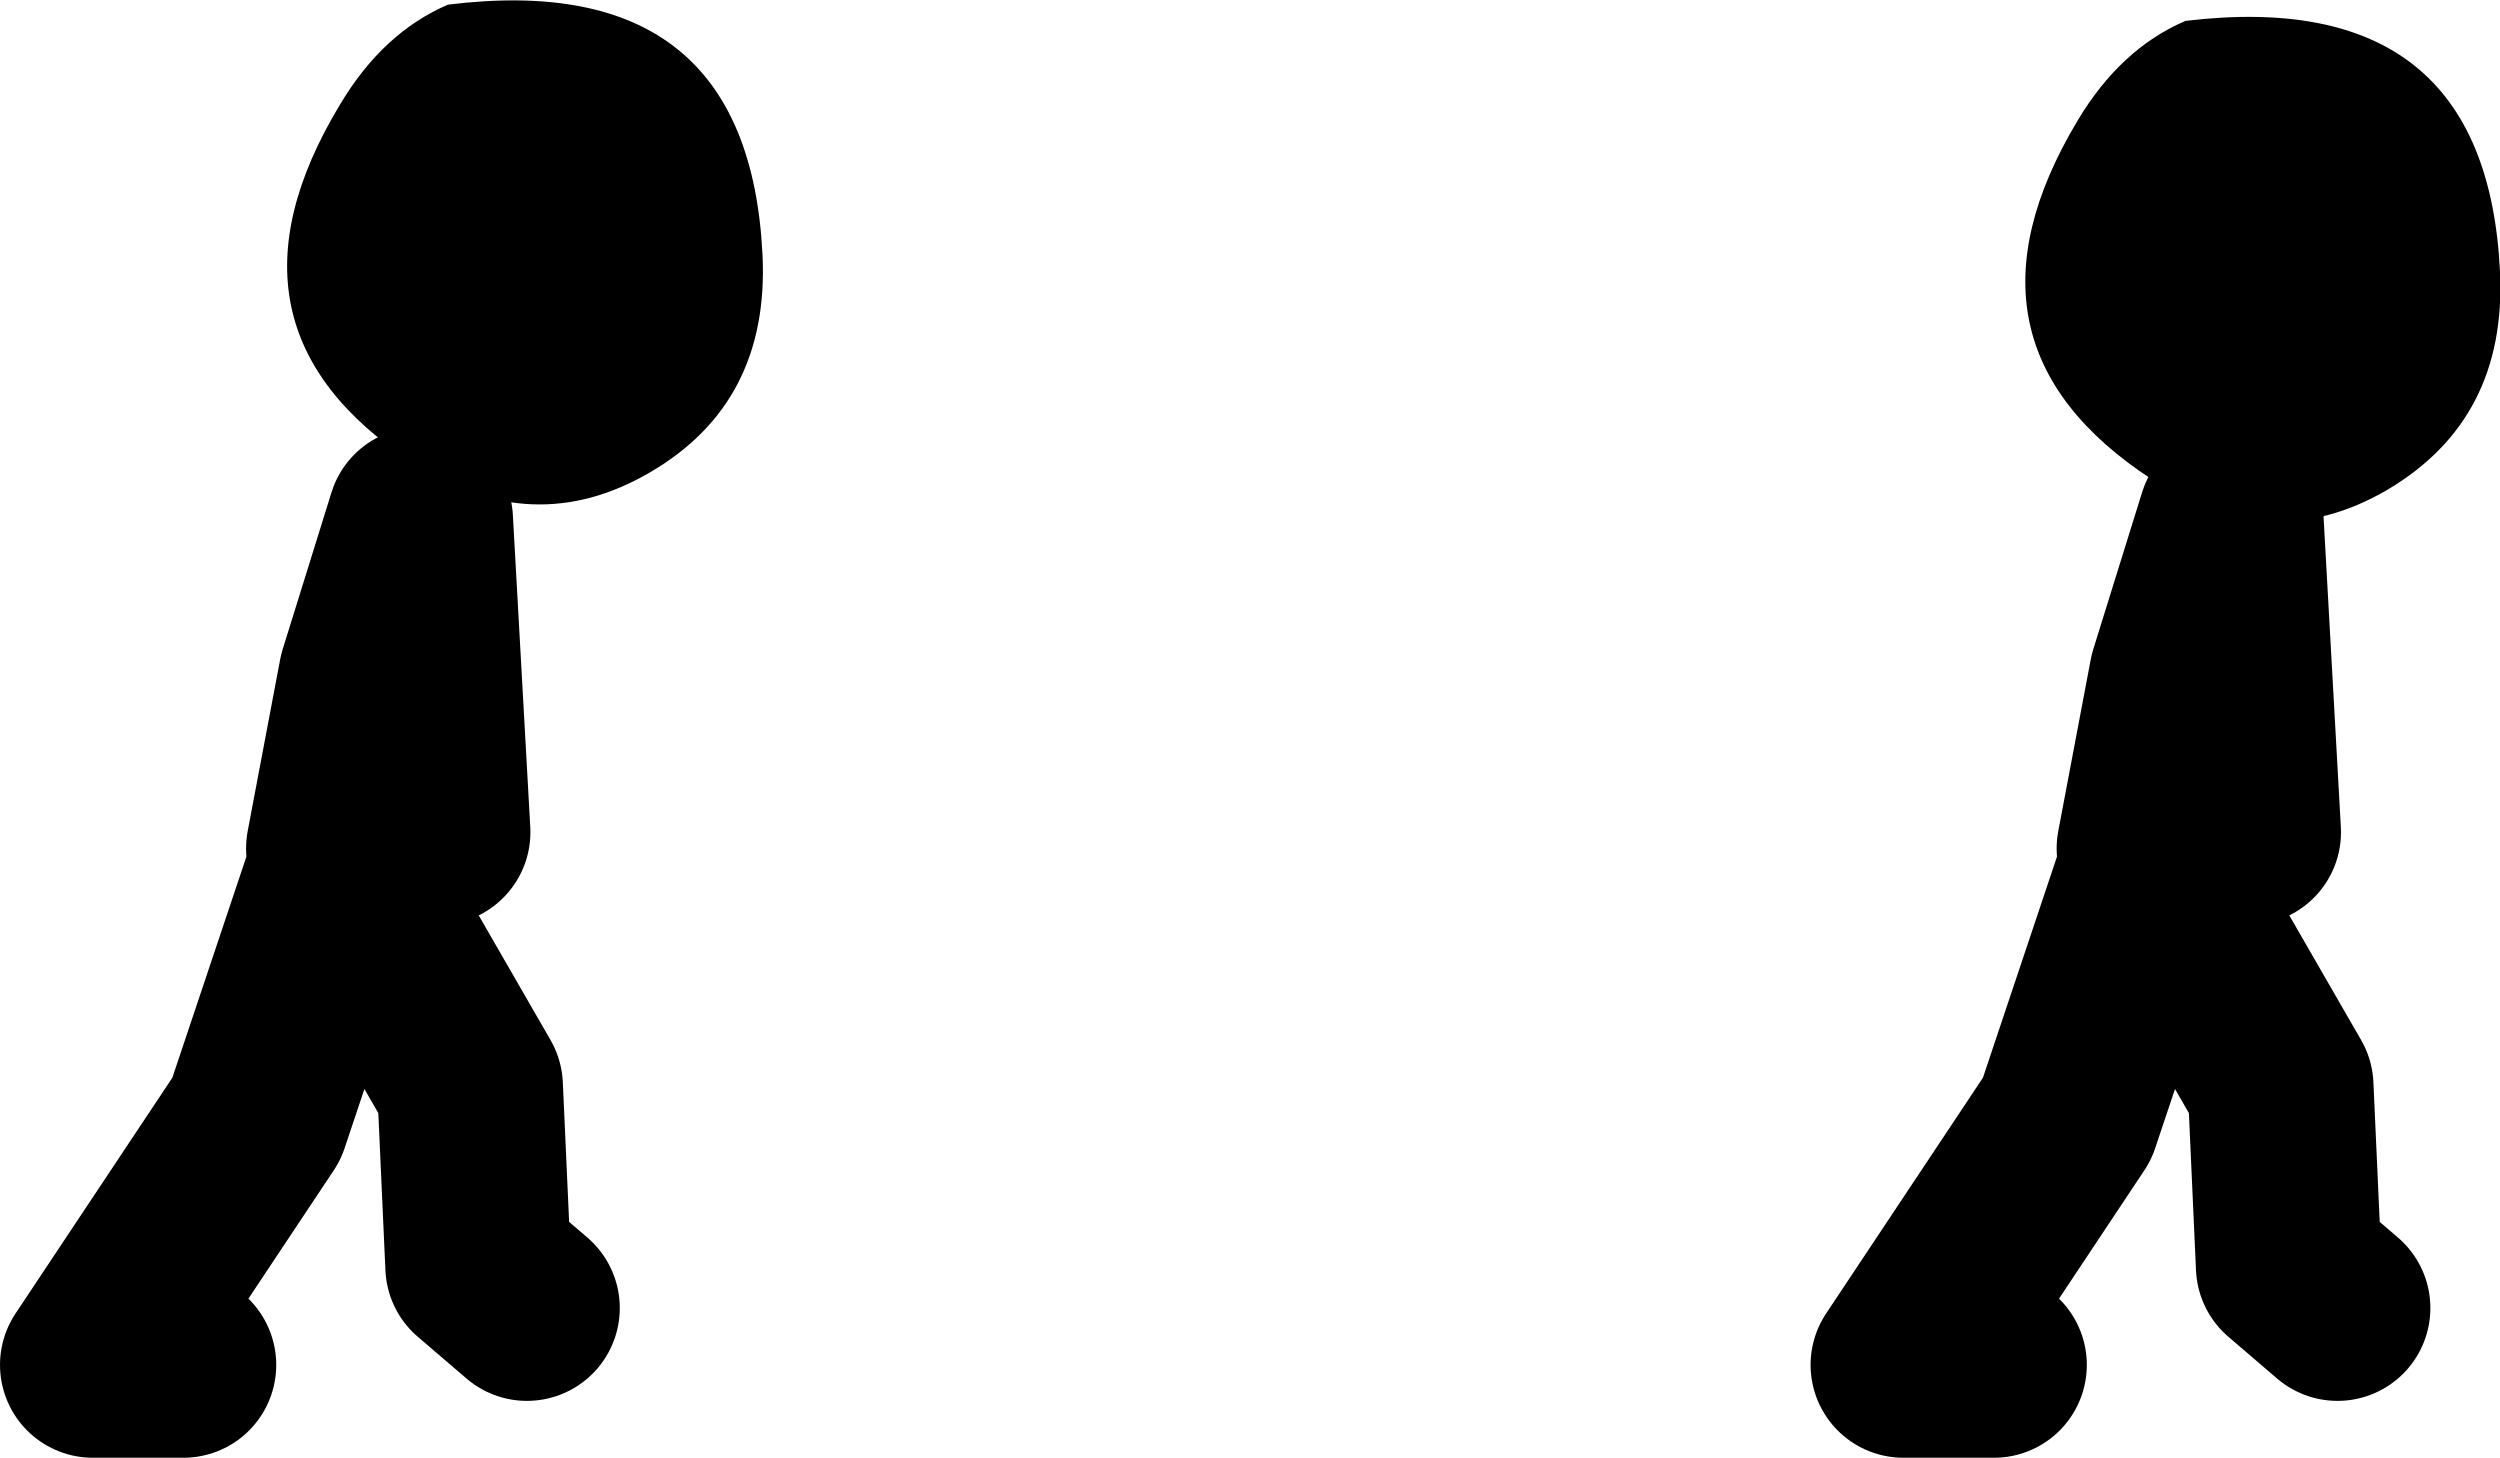 <?xml version="1.0" encoding="UTF-8" standalone="no"?>
<svg xmlns:xlink="http://www.w3.org/1999/xlink" height="62.8px" width="107.7px" xmlns="http://www.w3.org/2000/svg">
  <g transform="matrix(1.0, 0.0, 0.0, 1.0, 42.6, 10.75)">
    <path d="M51.55 -9.85 Q64.5 -11.4 65.1 0.95 65.4 7.3 60.25 10.35 55.2 13.3 50.1 9.9 41.15 4.05 46.9 -5.55 48.75 -8.65 51.55 -9.85 M-23.3 -10.55 Q-10.35 -12.15 -9.75 0.25 -9.45 6.6 -14.6 9.6 -19.65 12.55 -24.8 9.2 -33.75 3.35 -27.95 -6.25 -26.1 -9.35 -23.3 -10.55" fill="#000000" fill-rule="evenodd" stroke="none"/>
    <path d="M50.0 25.8 L51.4 18.4 53.5 11.65 54.25 25.1 M50.35 26.85 L55.65 36.05 56.0 43.8 58.1 45.6 M43.3 48.05 L39.4 48.05 46.45 37.45 50.0 26.85" fill="none" stroke="#000000" stroke-linecap="round" stroke-linejoin="round" stroke-width="8.0"/>
    <path d="M-28.0 25.8 L-26.6 18.4 -24.5 11.65 -23.75 25.1 M-27.65 26.85 L-22.35 36.05 -22.0 43.8 -19.9 45.6 M-34.7 48.05 L-38.6 48.05 -31.55 37.45 -28.0 26.85" fill="none" stroke="#000000" stroke-linecap="round" stroke-linejoin="round" stroke-width="8.0"/>
  </g>
</svg>
